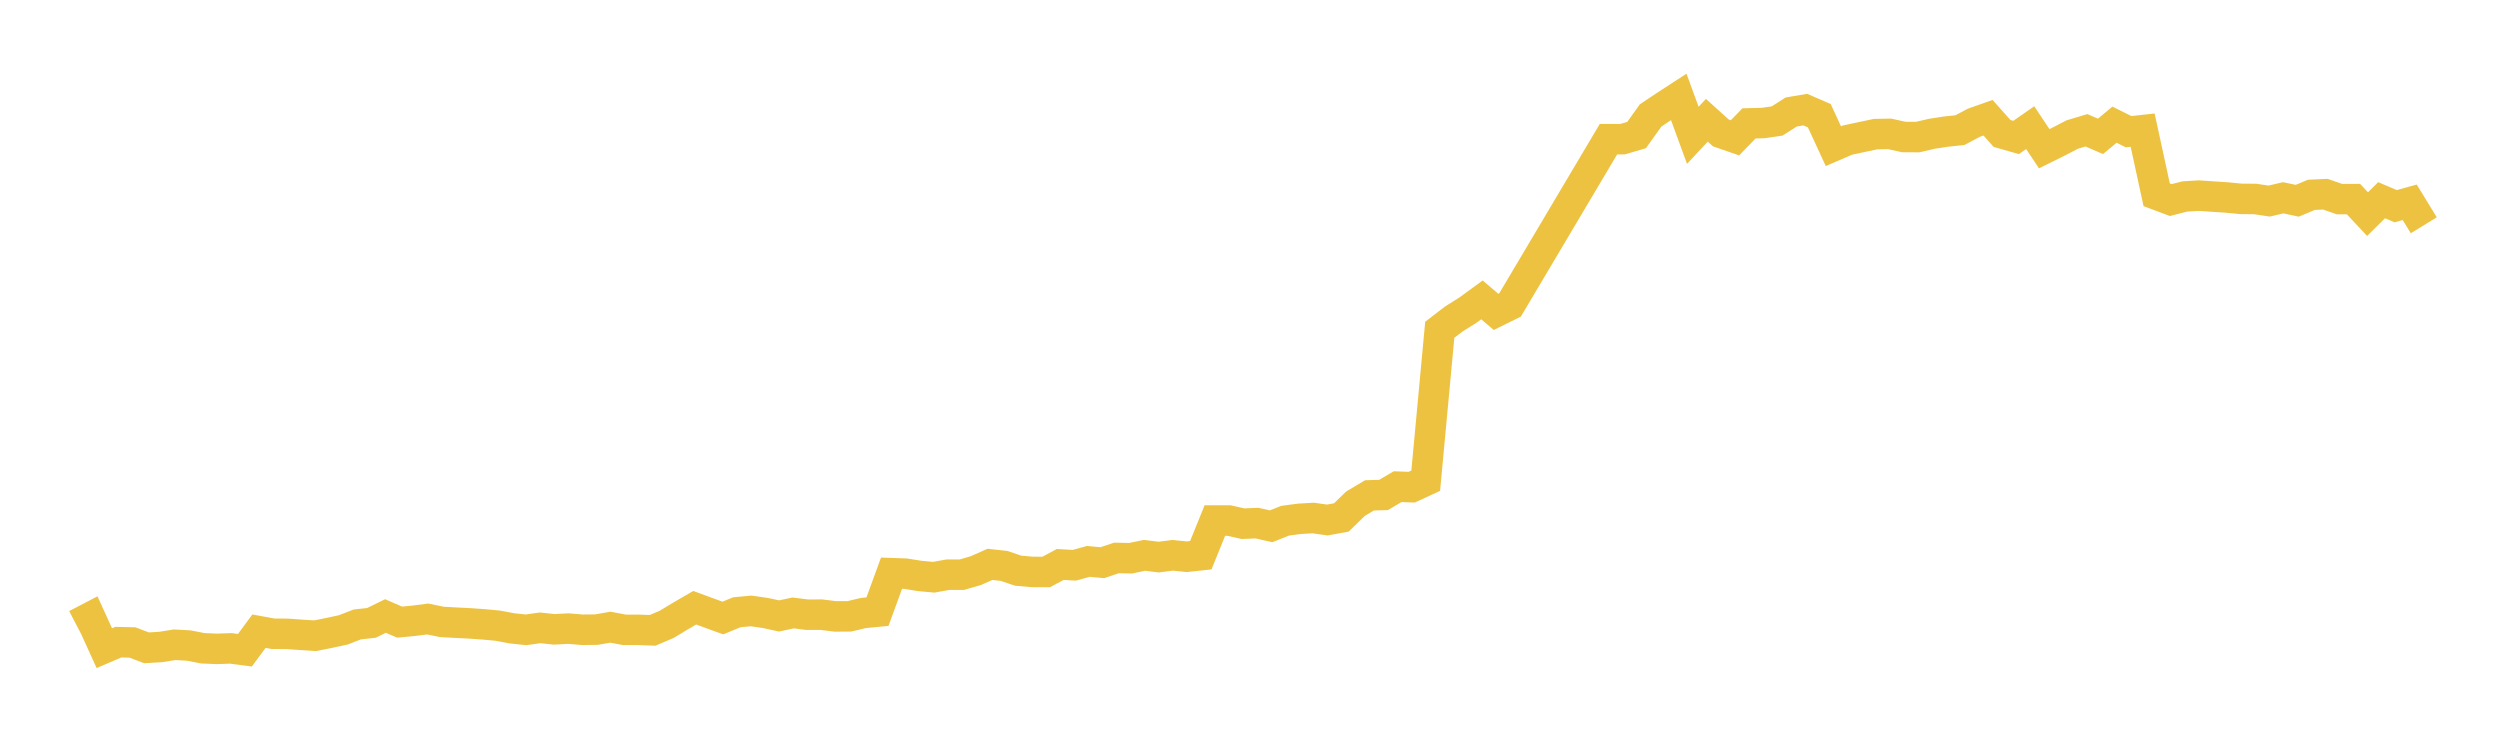 <svg width="164" height="48" xmlns="http://www.w3.org/2000/svg" xmlns:xlink="http://www.w3.org/1999/xlink"><path fill="none" stroke="rgb(237,194,64)" stroke-width="2" d="M5,40.973L5.922,40.493L6.844,42.52L7.766,42.125L8.689,42.147L9.611,42.497L10.533,42.443L11.455,42.296L12.377,42.346L13.299,42.526L14.222,42.566L15.144,42.534L16.066,42.655L16.988,41.405L17.91,41.574L18.832,41.579L19.754,41.645L20.677,41.703L21.599,41.519L22.521,41.319L23.443,40.962L24.365,40.862L25.287,40.409L26.21,40.811L27.132,40.724L28.054,40.606L28.976,40.796L29.898,40.848L30.82,40.894L31.743,40.959L32.665,41.045L33.587,41.219L34.509,41.317L35.431,41.186L36.353,41.285L37.275,41.236L38.198,41.312L39.12,41.304L40.042,41.144L40.964,41.317L41.886,41.317L42.808,41.351L43.731,40.959L44.653,40.403L45.575,39.868L46.497,40.208L47.419,40.542L48.341,40.163L49.263,40.078L50.186,40.207L51.108,40.406L52.03,40.209L52.952,40.326L53.874,40.321L54.796,40.437L55.719,40.431L56.641,40.212L57.563,40.124L58.485,37.6L59.407,37.633L60.329,37.781L61.251,37.867L62.174,37.701L63.096,37.7L64.018,37.431L64.94,37.022L65.862,37.123L66.784,37.435L67.707,37.518L68.629,37.522L69.551,37.029L70.473,37.082L71.395,36.828L72.317,36.912L73.24,36.601L74.162,36.621L75.084,36.43L76.006,36.545L76.928,36.428L77.85,36.522L78.772,36.423L79.695,34.146L80.617,34.147L81.539,34.354L82.461,34.316L83.383,34.525L84.305,34.158L85.228,34.036L86.15,33.981L87.072,34.113L87.994,33.944L88.916,33.046L89.838,32.496L90.76,32.469L91.683,31.926L92.605,31.96L93.527,31.535L94.449,21.632L95.371,20.925L96.293,20.347L97.216,19.672L98.138,20.459L99.06,20.004L105.515,9.13L106.437,9.13L107.359,8.861L108.281,7.573L109.204,6.955L110.126,6.356L111.048,8.877L111.97,7.889L112.892,8.722L113.814,9.042L114.737,8.094L115.659,8.071L116.581,7.936L117.503,7.347L118.425,7.191L119.347,7.591L120.269,9.588L121.192,9.191L122.114,8.993L123.036,8.799L123.958,8.781L124.88,8.987L125.802,8.992L126.725,8.776L127.647,8.635L128.569,8.537L129.491,8.049L130.413,7.722L131.335,8.755L132.257,9.018L133.18,8.374L134.102,9.757L135.024,9.3L135.946,8.823L136.868,8.547L137.79,8.945L138.713,8.179L139.635,8.639L140.557,8.537L141.479,12.778L142.401,13.124L143.323,12.888L144.246,12.833L145.168,12.896L146.09,12.956L147.012,13.046L147.934,13.053L148.856,13.19L149.778,12.975L150.701,13.17L151.623,12.782L152.545,12.74L153.467,13.061L154.389,13.061L155.311,14.046L156.234,13.133L157.156,13.527L158.078,13.271L159,14.778"></path></svg>